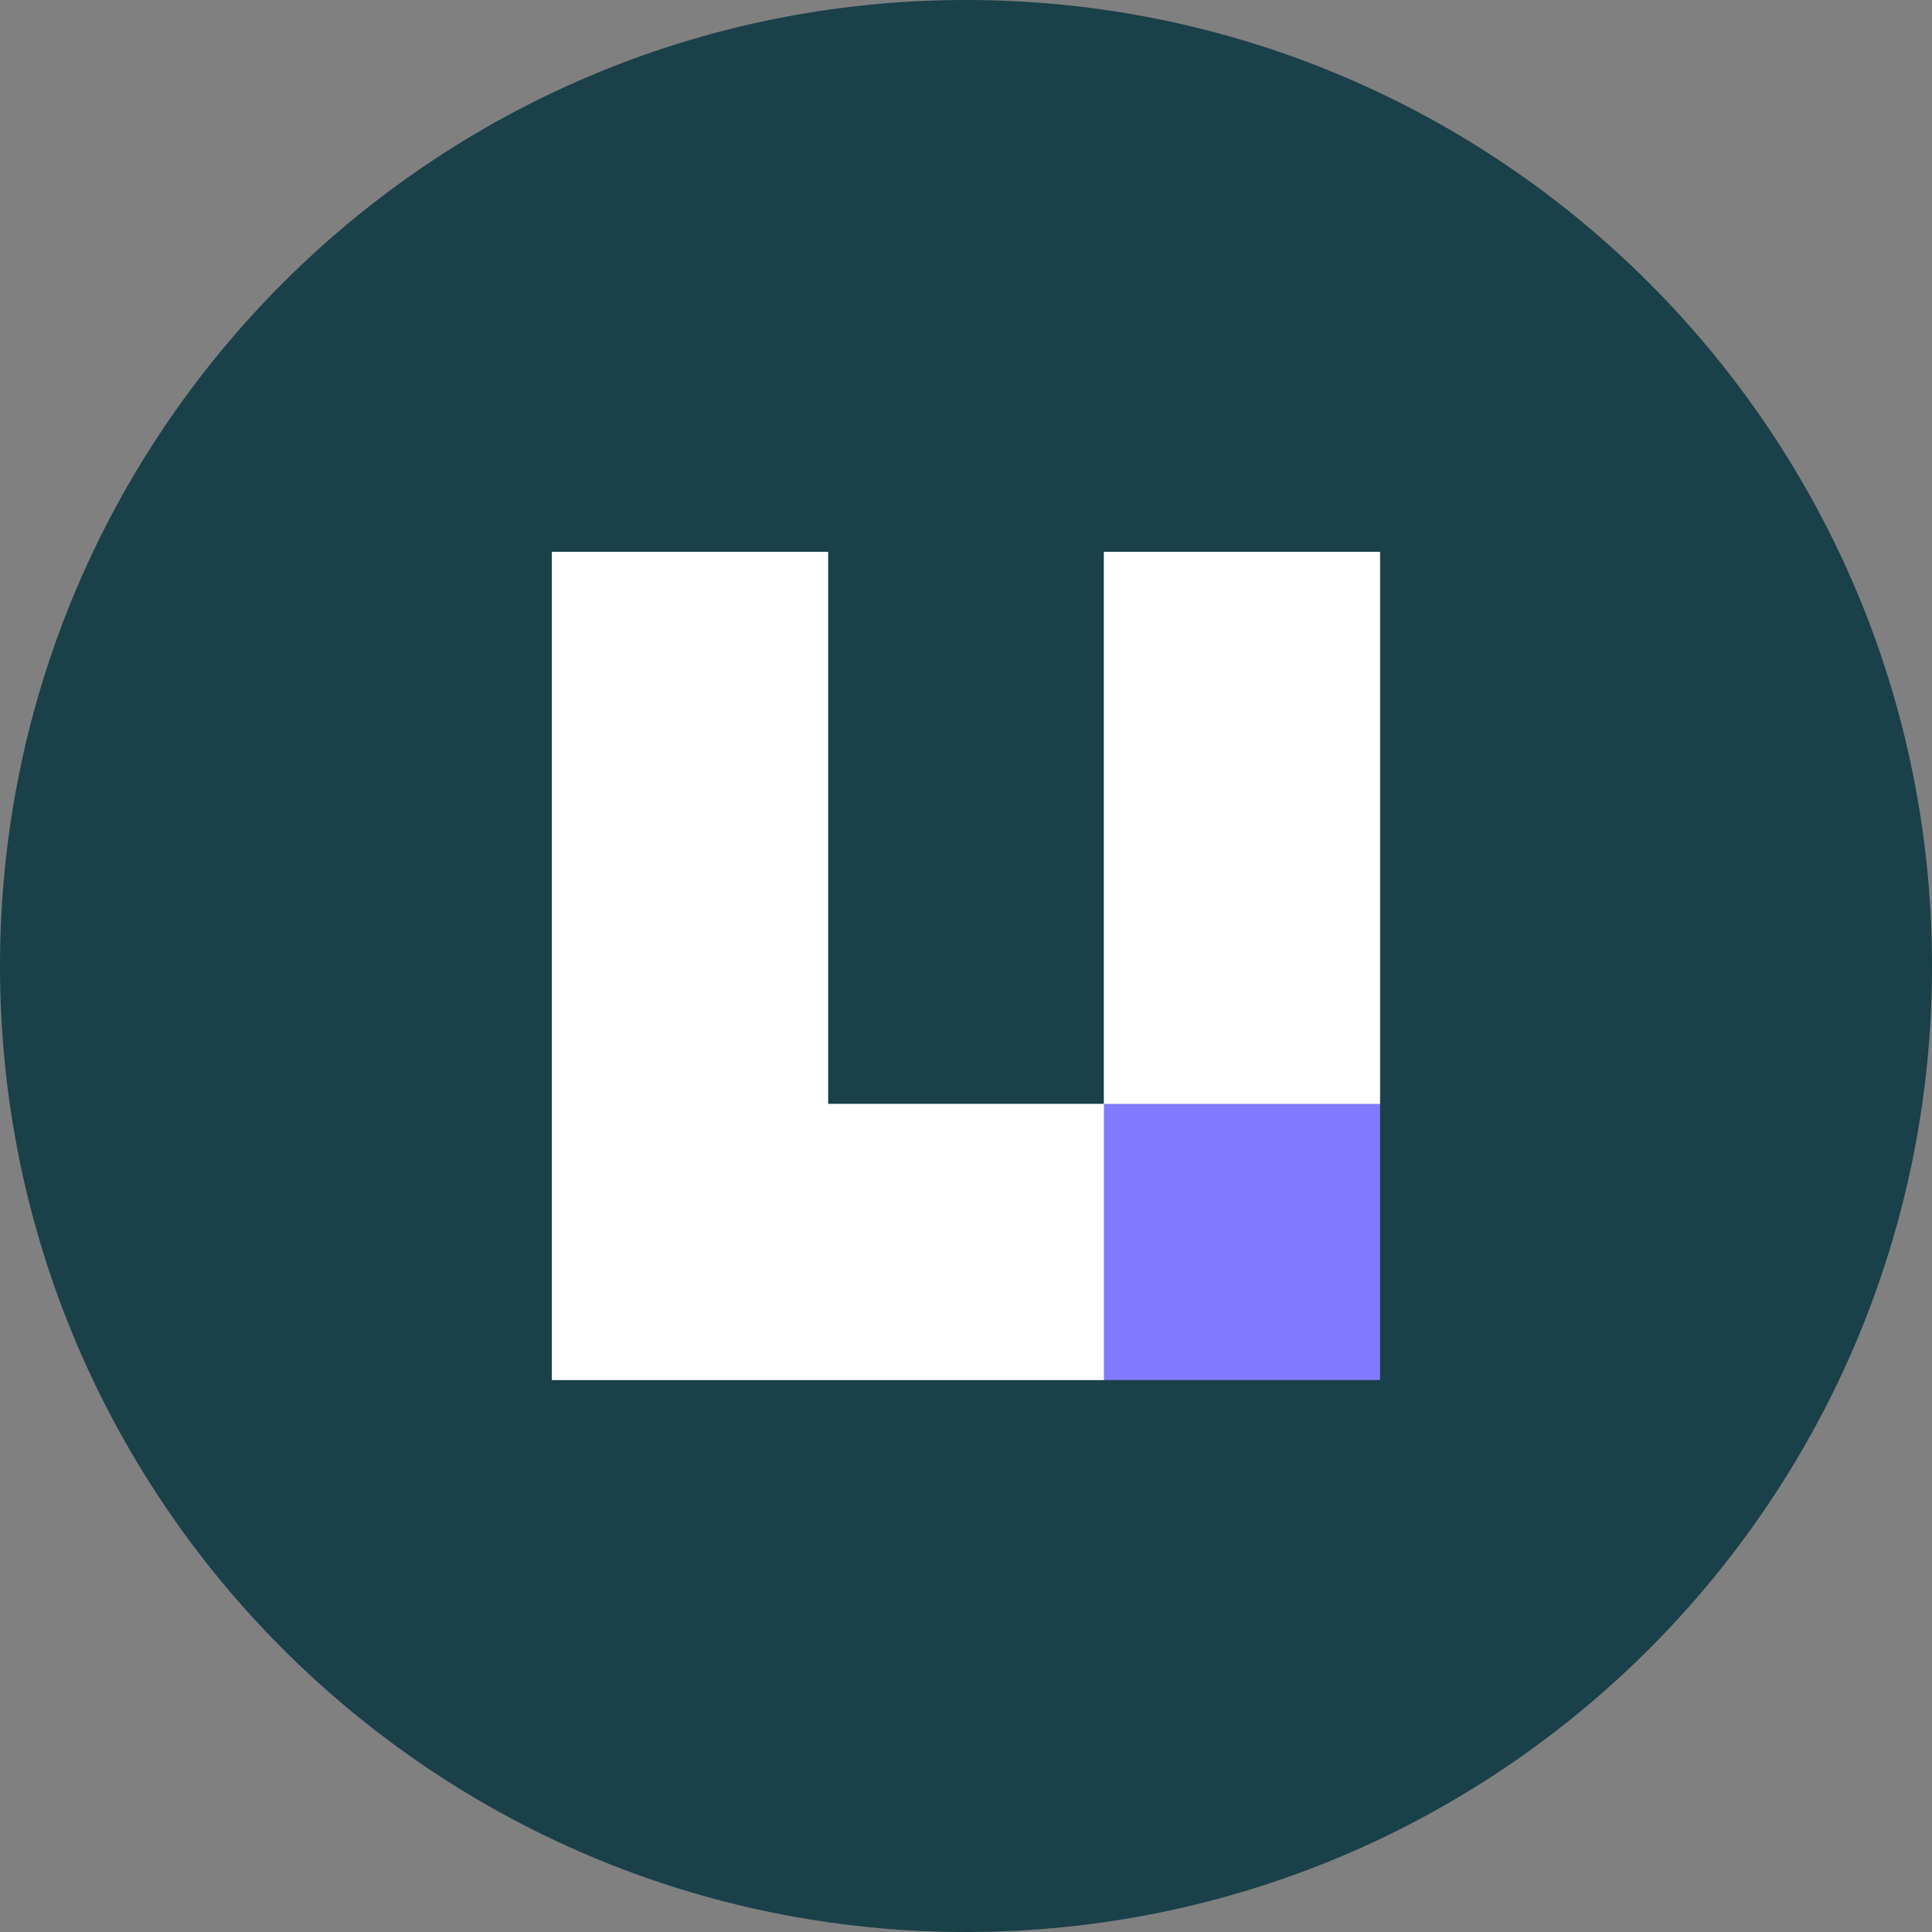 <svg width="160" height="160" viewBox="0 0 160 160" fill="none" xmlns="http://www.w3.org/2000/svg">
<rect x="0" y="0" width="160" height="160" fill="#808080" stroke="none"/>
<path d="M80 160C124.183 160 160 124.183 160 80C160 35.817 124.183 0 80 0C35.817 0 0 35.817 0 80C0 124.183 35.817 160 80 160Z" fill="#1A4049"/>
<path d="M91.43 45.71V91.43H114.28V45.71H91.43ZM68.57 68.57V45.71H45.71V114.28H91.43V91.43H68.57V68.57Z" fill="white"/>
<path d="M91.43 45.71V91.43H114.28V45.71H91.43ZM68.57 68.57V45.71H45.71V114.28H91.43V91.43H68.57V68.57Z" fill="white"/>
<path d="M91.43 91.43H114.29V114.29H91.43V91.43Z" fill="#817AFE"/>
</svg>
